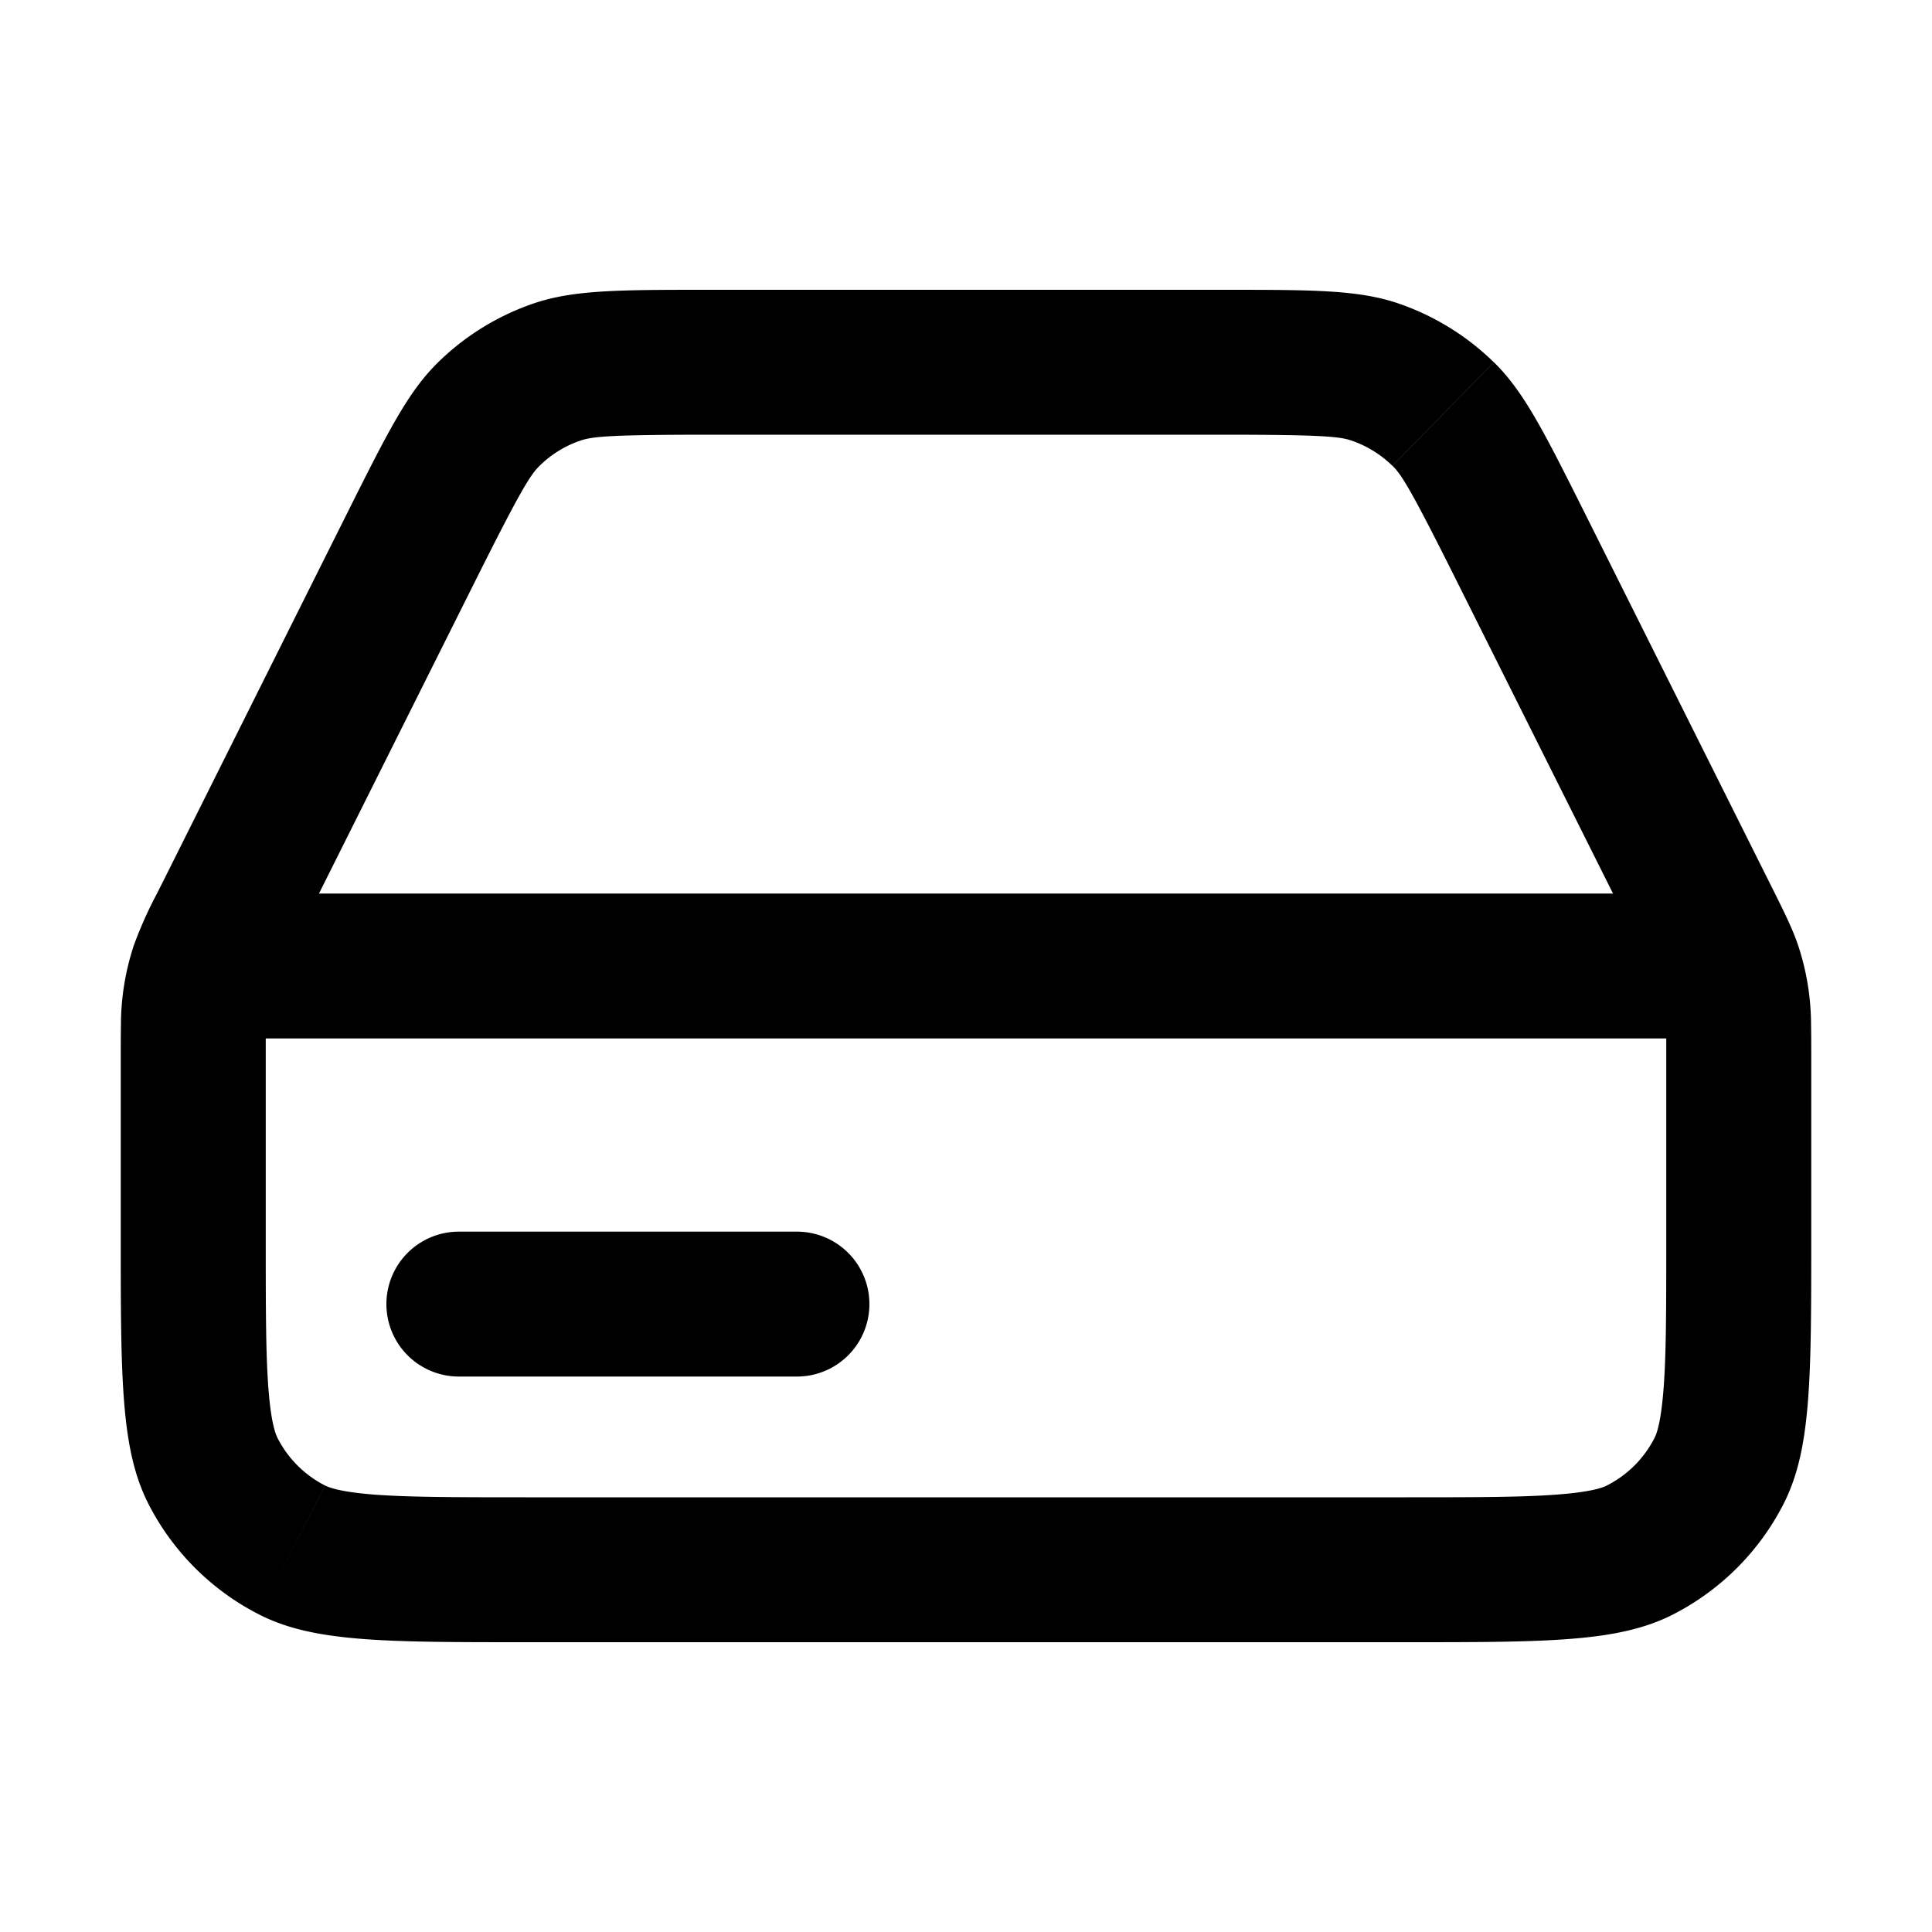 <svg xmlns="http://www.w3.org/2000/svg" width="20" height="20" fill="currentColor" viewBox="0 0 20 20">
  <path fill-rule="evenodd" d="M1.252 10.61a2.626 2.626 0 0 1 .135-.828 4.22 4.22 0 0 1 .237-.53l.07-.139 1.895-3.791c.422-.843.632-1.264.947-1.572l1.05 1.072c-.092.09-.185.23-.655 1.17L3.302 9.25h13.396l-1.629-3.257c-.47-.94-.562-1.081-.654-1.171l1.05-1.072c.314.308.524.73.946 1.572l1.895 3.791.07.14c.12.241.187.383.237.53a2.623 2.623 0 0 1 .135.828c.002.103.002.226.002.38v1.81c0 1.47 0 2.204-.286 2.766a2.626 2.626 0 0 1-1.147 1.147C16.755 17 16.02 17 14.55 17h-9.1c-1.47 0-2.205 0-2.766-.286a2.625 2.625 0 0 1-1.148-1.147c-.286-.562-.286-1.297-.286-2.767v-1.808c0-.155 0-.278.002-.381Zm15.997.14v2.05c0 .76 0 1.24-.03 1.602-.028.345-.074.45-.092.484a1.12 1.12 0 0 1-.491.491c-.034.018-.14.064-.484.092-.363.03-.842.031-1.602.031h-9.1c-.76 0-1.24-.001-1.602-.03-.345-.029-.45-.075-.483-.093l-.658 1.291.658-1.29a1.125 1.125 0 0 1-.492-.492c-.017-.034-.064-.139-.092-.484-.03-.362-.03-.842-.03-1.602v-2.05h14.498Zm-2.765-7.606c.367.127.702.334.98.606l-1.05 1.072a1.125 1.125 0 0 0-.42-.26l.49-1.418Zm0 0C14.068 3 13.597 3 12.654 3H7.346c-.942 0-1.413 0-1.83.144a2.625 2.625 0 0 0-.98.606l1.05 1.072c.118-.117.262-.206.42-.26.121-.042.289-.062 1.34-.062h5.308c1.051 0 1.219.02 1.34.062l.49-1.418ZM4 13.5a.75.75 0 0 1 .75-.75h3.5a.75.75 0 0 1 0 1.5h-3.5A.75.75 0 0 1 4 13.5Z" clip-rule="evenodd"/>
</svg>
